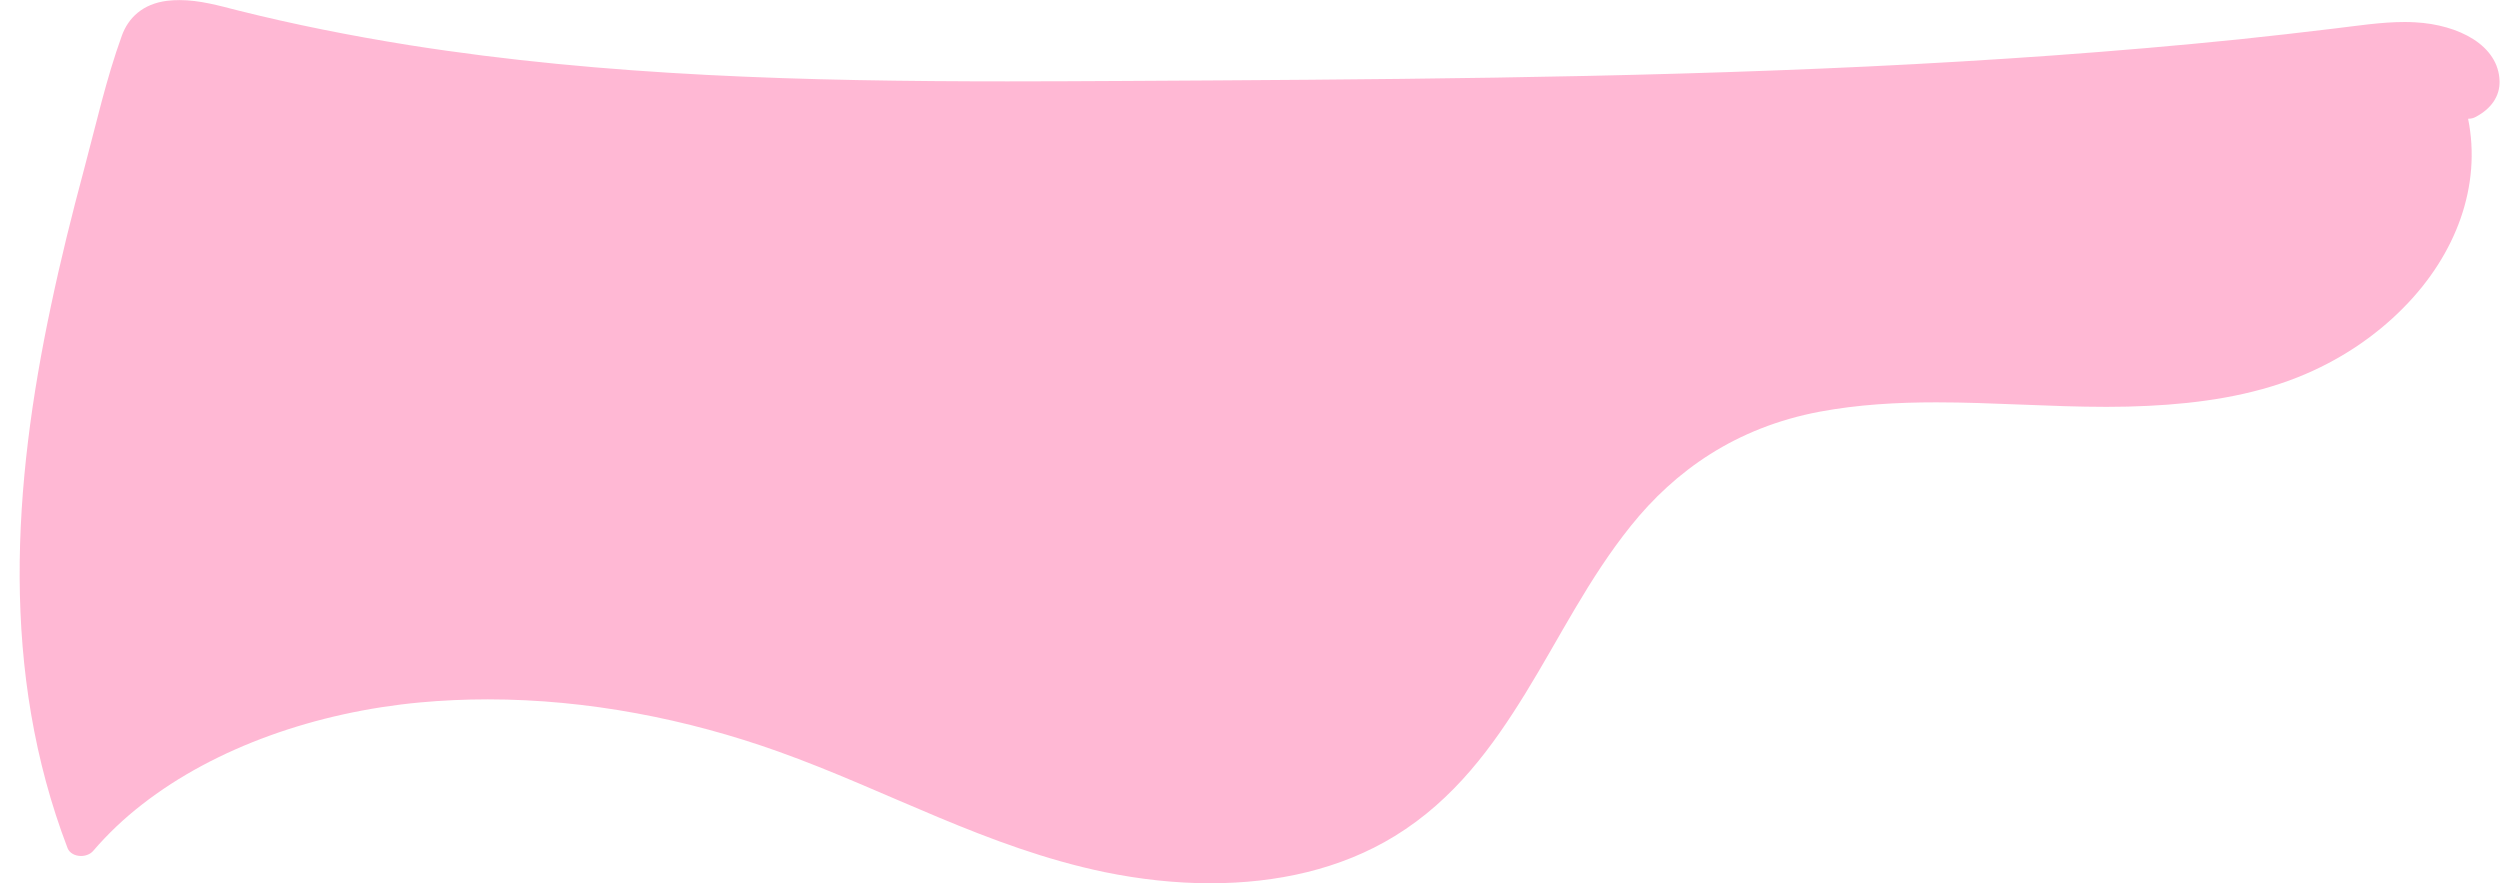 <?xml version="1.0" encoding="UTF-8"?>
<!DOCTYPE svg PUBLIC '-//W3C//DTD SVG 1.0//EN'
          'http://www.w3.org/TR/2001/REC-SVG-20010904/DTD/svg10.dtd'>
<svg height="287.3" stroke="#000" stroke-linecap="square" stroke-miterlimit="10" width="813.1" xmlns="http://www.w3.org/2000/svg" xmlns:xlink="http://www.w3.org/1999/xlink"
><g
  ><g fill="#FF6EA7" fill-opacity=".49" stroke="#FF6EA7" stroke-opacity=".49"
    ><path d="M393.74 287.27c21.41 0 42.26-4.54 59.84-15.31 19.51-11.94 32.02-29.39 42.53-46.43 11.21-18.21 20.48-37.26 34.29-54.47 14.38-17.95 34.16-32.02 61.44-37.16 12.48-2.33 25.15-3.04 37.93-3.04 18.38 0 36.96 1.47 55.34 1.47 4.54 0 9.11-.1 13.61-.33 16.74-.8 33.52-3.3 48.53-9.27 13.54-5.37 25.22-13.28 34.39-22.58 17.28-17.41 25.48-39.86 21.08-61.54.07 0 .13 0 .2 0 .77 0 1.57-.17 2.37-.63 5.04-2.7 7.77-6.74 7.67-11.54-.27-11.71-13.34-18.41-27.42-19.18-1.13-.07-2.27-.1-3.44-.1-7.77 0-15.61 1.27-23.25 2.17-10.17 1.23-20.41 2.4-30.62 3.47-40.13 4.1-80.52 6.9-120.95 8.84-80.76 3.84-161.75 4.24-242.67 4.7-12.28.07-24.58.13-36.93.13-65.21 0-130.76-1.67-194.73-11.81-18.75-3-37.39-6.7-55.61-11.27C71.25 1.83 64.91.03 58.41.03c-1.33 0-2.7.07-4.07.23-7.97 1-12.64 5.6-14.71 11.34-5.14 14.18-8.41 28.99-12.28 43.43-3.97 14.78-7.64 29.55-10.77 44.43C4.17 157.91.03 218.48 21.98 275.86c.67 1.67 2.5 2.54 4.37 2.54 1.5 0 3.04-.57 3.97-1.67 4.67-5.44 9.94-10.47 15.88-15.08 23.92-18.65 56.77-30.05 90.4-33.19 7.31-.67 14.68-1 22.05-1 32.56 0 65.01 6.44 94.43 16.95 35.59 12.71 67.88 31.25 106.14 39.23 11.37 2.33 23.02 3.64 34.52 3.64Z" stroke="none"
    /></g
  ></g
></svg
>
